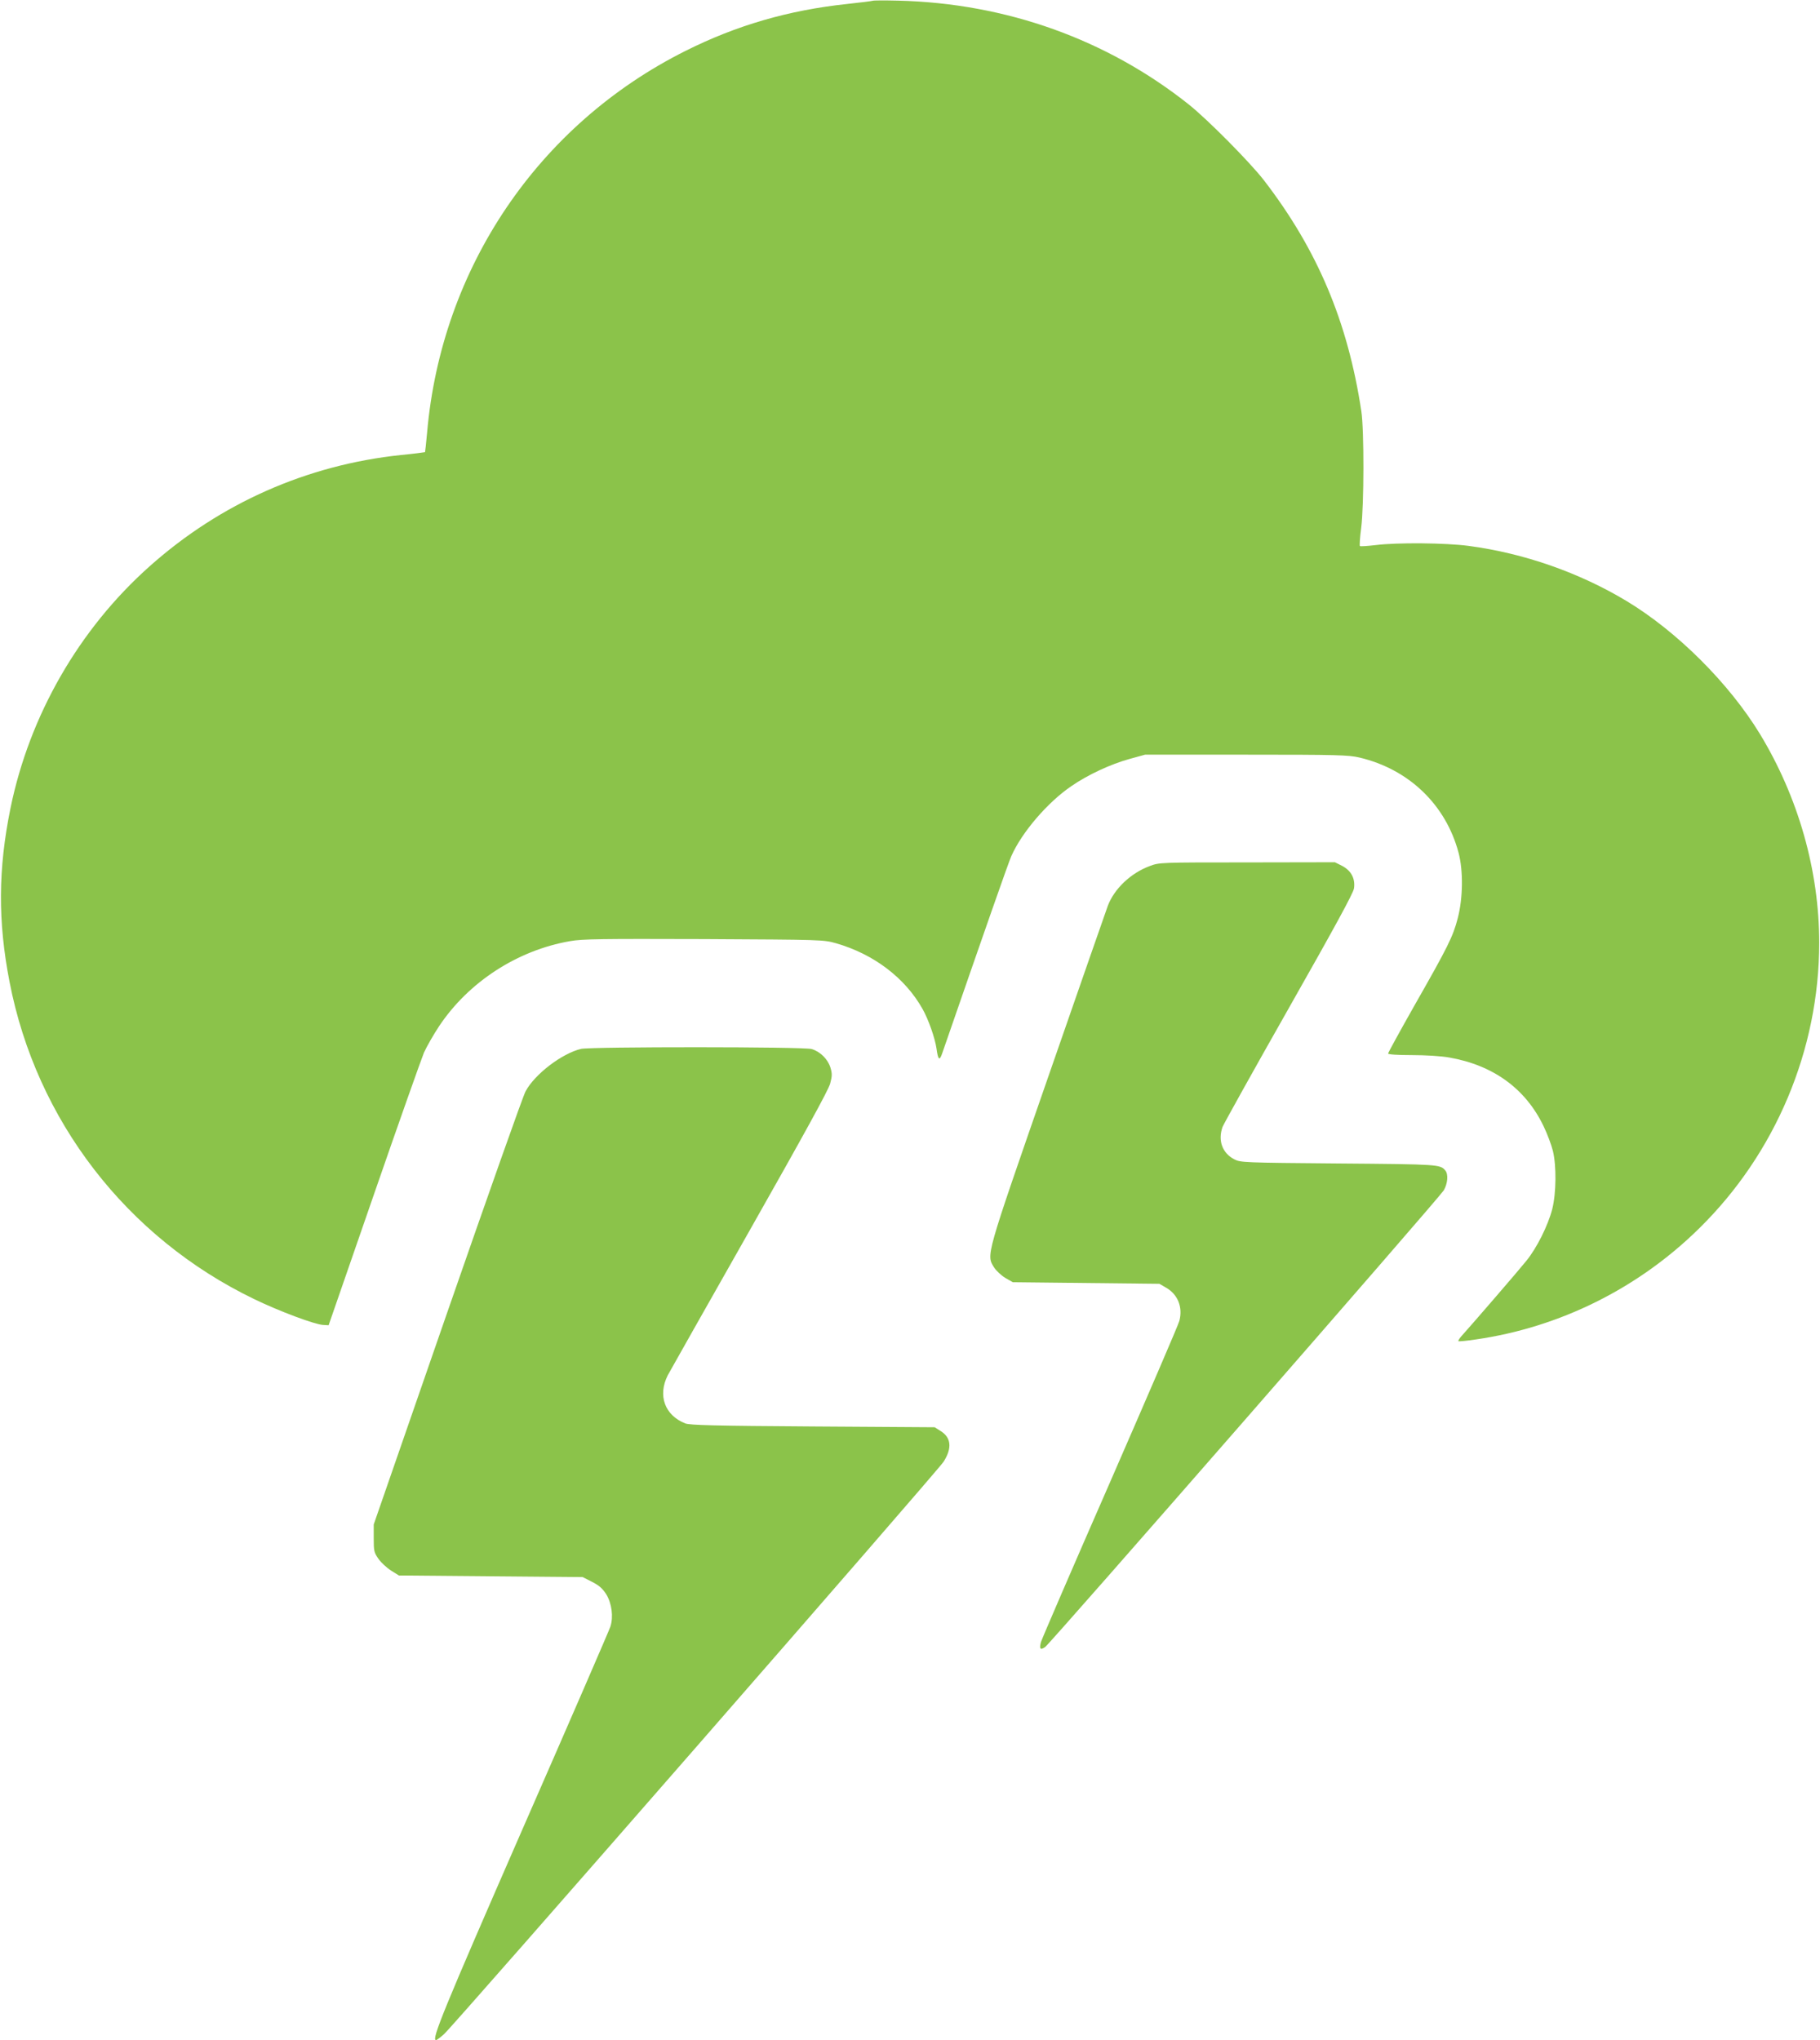 <?xml version="1.0" standalone="no"?>
<!DOCTYPE svg PUBLIC "-//W3C//DTD SVG 20010904//EN"
 "http://www.w3.org/TR/2001/REC-SVG-20010904/DTD/svg10.dtd">
<svg version="1.0" xmlns="http://www.w3.org/2000/svg"
 width="1142pt" height="1280pt" viewBox="0 0 1142 1280"
 preserveAspectRatio="xMidYMid meet">
<g transform="translate(0,1280) scale(0.1,-0.1)"
fill="#8bc34a" stroke="none">
<path d="M5475 12795 c-5 -2 -77 -11 -160 -20 -367 -39 -694 -134 -1015 -295
-922 -462 -1530 -1361 -1620 -2394 -6 -66 -12 -121 -13 -123 -2 -1 -70 -10
-152 -18 -589 -62 -1133 -303 -1576 -698 -443 -394 -754 -936 -873 -1517 -78
-382 -80 -711 -6 -1091 168 -869 735 -1604 1535 -1990 157 -76 379 -159 432
-162 l35 -2 284 820 c156 451 298 851 314 890 17 38 60 113 95 166 185 278
492 477 822 534 79 14 194 15 840 13 743 -4 749 -4 828 -26 237 -68 434 -217
544 -413 37 -66 77 -180 87 -246 10 -74 19 -82 36 -32 274 792 415 1195 434
1238 66 149 227 337 377 439 103 71 245 137 364 170 l98 27 635 0 c573 0 642
-2 710 -18 310 -73 542 -296 622 -597 30 -113 28 -285 -5 -411 -30 -116 -61
-178 -273 -550 -90 -159 -164 -294 -164 -299 0 -6 57 -10 149 -10 87 0 184 -6
234 -15 276 -48 479 -195 592 -430 24 -49 50 -120 59 -156 23 -95 21 -265 -4
-365 -27 -104 -97 -244 -162 -324 -42 -53 -332 -389 -411 -477 -11 -13 -18
-25 -16 -28 3 -2 52 2 110 11 527 76 1019 321 1400 696 480 471 754 1122 754
1793 0 452 -131 913 -372 1310 -194 318 -519 642 -835 833 -297 179 -645 301
-993 347 -143 19 -449 22 -583 5 -52 -6 -96 -9 -99 -6 -3 3 0 54 8 113 18 141
19 615 1 733 -85 562 -276 1014 -612 1450 -88 113 -351 379 -470 474 -514 409
-1148 636 -1825 652 -82 2 -154 2 -160 -1z"/>
<path d="M7214 7366 c-119 -44 -223 -143 -263 -250 -11 -29 -180 -516 -377
-1082 -393 -1132 -386 -1106 -336 -1187 13 -20 45 -50 70 -65 l47 -27 460 -5
460 -5 43 -25 c73 -42 105 -123 82 -208 -6 -24 -202 -478 -434 -1010 -233
-532 -428 -984 -434 -1004 -12 -44 -4 -53 26 -32 32 22 2473 2819 2501 2865
25 43 30 101 10 125 -32 38 -39 39 -669 44 -599 5 -616 6 -655 26 -75 39 -104
117 -74 203 7 18 193 353 415 744 291 513 405 722 410 753 9 62 -18 112 -76
142 l-44 22 -551 -1 c-547 0 -550 0 -611 -23z"/>
<path d="M3646 6219 c-119 -28 -290 -158 -348 -266 -15 -26 -235 -649 -490
-1383 l-463 -1335 0 -87 c0 -80 2 -89 30 -129 17 -24 53 -57 80 -74 l48 -30
577 -5 576 -5 59 -30 c45 -23 66 -42 89 -78 35 -57 46 -142 26 -203 -7 -22
-255 -594 -552 -1272 -496 -1135 -573 -1323 -542 -1322 5 0 28 17 51 38 57 50
3099 3535 3134 3591 54 85 48 152 -20 193 l-36 23 -765 5 c-616 4 -772 8 -800
19 -129 51 -174 175 -110 302 13 24 244 433 514 909 340 600 495 882 505 921
13 48 13 63 2 100 -16 53 -64 101 -118 117 -49 15 -1385 15 -1447 1z"/>
</g>
</svg>
